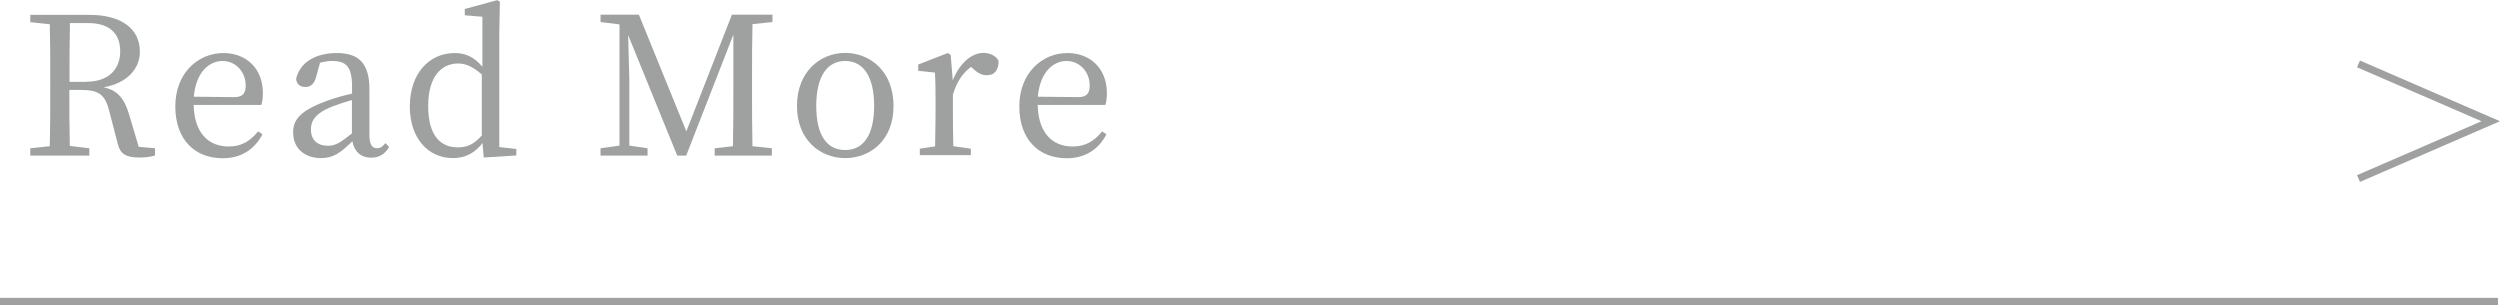 <?xml version="1.0" encoding="UTF-8"?>
<svg id="_レイヤー_2" data-name="レイヤー 2" xmlns="http://www.w3.org/2000/svg" viewBox="0 0 170.14 20.77">
  <defs>
    <style>
      .cls-1 {
        fill: none;
        stroke: #9fa0a0;
        stroke-miterlimit: 10;
        stroke-width: .5px;
      }

      .cls-2 {
        fill: #9fa0a0;
        stroke-width: 0px;
      }
    </style>
  </defs>
  <g id="_ヘッダー" data-name="ヘッダー">
    <g>
      <line class="cls-1" y1="20.52" x2="170" y2="20.52"/>
      <g>
        <path class="cls-2" d="m10.55,10.08v.5c-.27.09-.64.14-1.08.14-.89,0-1.29-.25-1.45-.91l-.59-2.27c-.29-1.16-.76-1.42-1.95-1.42h-.76c0,1.33,0,2.59.03,3.81l1.33.16v.5H2.06v-.5l1.33-.14c.03-1.25.03-2.51.03-3.79v-.71c0-1.28,0-2.55-.03-3.8l-1.33-.14v-.5h4.01c2.17,0,3.45.93,3.45,2.51,0,1.12-.82,2.13-2.46,2.42.9.2,1.38.71,1.71,1.8l.67,2.25,1.11.1Zm-4.66-4.52c1.53,0,2.29-.88,2.29-2.06s-.68-1.93-2.18-1.93h-1.24c-.03,1.27-.03,2.52-.03,4h1.16Z"/>
        <path class="cls-2" d="m13.18,7.12c.03,1.89.98,2.85,2.38,2.85.94,0,1.5-.42,2.01-1.03l.29.2c-.52,1.01-1.44,1.63-2.7,1.63-1.92,0-3.23-1.29-3.23-3.53s1.52-3.63,3.28-3.63c1.54,0,2.68,1.04,2.68,2.73,0,.33-.04.6-.1.8h-4.6Zm2.77-.51c.63,0,.77-.33.77-.8,0-.89-.65-1.66-1.58-1.66-.88,0-1.8.73-1.95,2.43l2.76.03Z"/>
        <path class="cls-2" d="m26.49,10c-.33.54-.73.73-1.23.73-.71,0-1.16-.43-1.28-1.12-.78.77-1.28,1.15-2.14,1.15-1.04,0-1.89-.6-1.89-1.75,0-.88.5-1.5,2.36-2.17.46-.17,1.07-.34,1.65-.47v-.44c0-1.41-.4-1.78-1.37-1.78-.25,0-.51.04-.81.12l-.27.98c-.12.44-.35.67-.72.67-.39,0-.6-.2-.64-.55.25-1.1,1.29-1.76,2.77-1.76s2.22.68,2.22,2.46v3.11c0,.68.2.91.52.91.23,0,.39-.13.57-.35l.26.27Zm-2.53-3.19c-.51.14-1.01.31-1.32.43-1.25.48-1.48,1.04-1.48,1.57,0,.77.5,1.11,1.16,1.11.51,0,.84-.21,1.63-.84v-2.27Z"/>
        <path class="cls-2" d="m35.14,10.14v.44l-2.22.14-.08-.98c-.51.64-1.14,1.02-2.01,1.02-1.75,0-2.94-1.42-2.94-3.51,0-2.22,1.29-3.64,3.06-3.64.67,0,1.28.22,1.88.93V1.14l-1.2-.1v-.43l2.21-.6.18.1-.04,2.04v7.86l1.16.13Zm-2.34-5.06c-.64-.57-1.14-.76-1.62-.76-1.1,0-2.04.84-2.04,2.89s.86,2.82,2.02,2.82c.63,0,1.08-.2,1.63-.81v-4.14Z"/>
        <path class="cls-2" d="m51.21,1.65c-.03,1.24-.03,2.52-.03,3.8v.71c0,1.25,0,2.52.03,3.79l1.32.14v.5h-3.89v-.5l1.24-.14c.03-1.24.03-2.5.03-3.75v-3.84s-3.21,8.23-3.21,8.23h-.61l-3.34-8.2c.03,1.25.08,2.93.08,2.99v4.53l1.24.18v.5h-3.2v-.5l1.29-.18V1.66s-1.29-.16-1.29-.16v-.5h2.61l3.23,7.94,3.1-7.94h2.76v.5l-1.33.14Z"/>
        <path class="cls-2" d="m54.24,7.21c0-2.36,1.61-3.61,3.28-3.61s3.29,1.23,3.29,3.61-1.62,3.55-3.29,3.55-3.28-1.2-3.28-3.55Zm5.25,0c0-1.99-.73-3.06-1.97-3.06s-1.97,1.07-1.97,3.06.72,3,1.97,3,1.97-1.03,1.97-3Z"/>
        <path class="cls-2" d="m64.84,5.47c.47-1.18,1.29-1.87,2.09-1.87.44,0,.86.2,1.03.54,0,.6-.24.98-.81.98-.34,0-.61-.16-.89-.41l-.17-.16c-.59.43-.97,1.02-1.24,1.89v1.12c0,.67.01,1.66.03,2.39l1.19.17v.44h-3.47v-.44l1.04-.16c.01-.72.03-1.74.03-2.4v-.74c0-.81-.01-1.31-.04-1.88l-1.14-.12v-.43l2.01-.78.2.13.14,1.72Z"/>
        <path class="cls-2" d="m70.62,7.12c.03,1.89.98,2.85,2.38,2.85.94,0,1.5-.42,2.01-1.03l.29.2c-.52,1.01-1.44,1.63-2.7,1.63-1.92,0-3.23-1.29-3.23-3.53s1.52-3.63,3.28-3.63c1.54,0,2.68,1.04,2.68,2.73,0,.33-.04.6-.1.8h-4.6Zm2.77-.51c.63,0,.77-.33.77-.8,0-.89-.65-1.66-1.58-1.66-.88,0-1.8.73-1.95,2.43l2.76.03Z"/>
      </g>
      <polyline class="cls-1" points="160.51 4.35 169.51 8.25 160.51 12.15"/>
    </g>
  </g>
</svg>